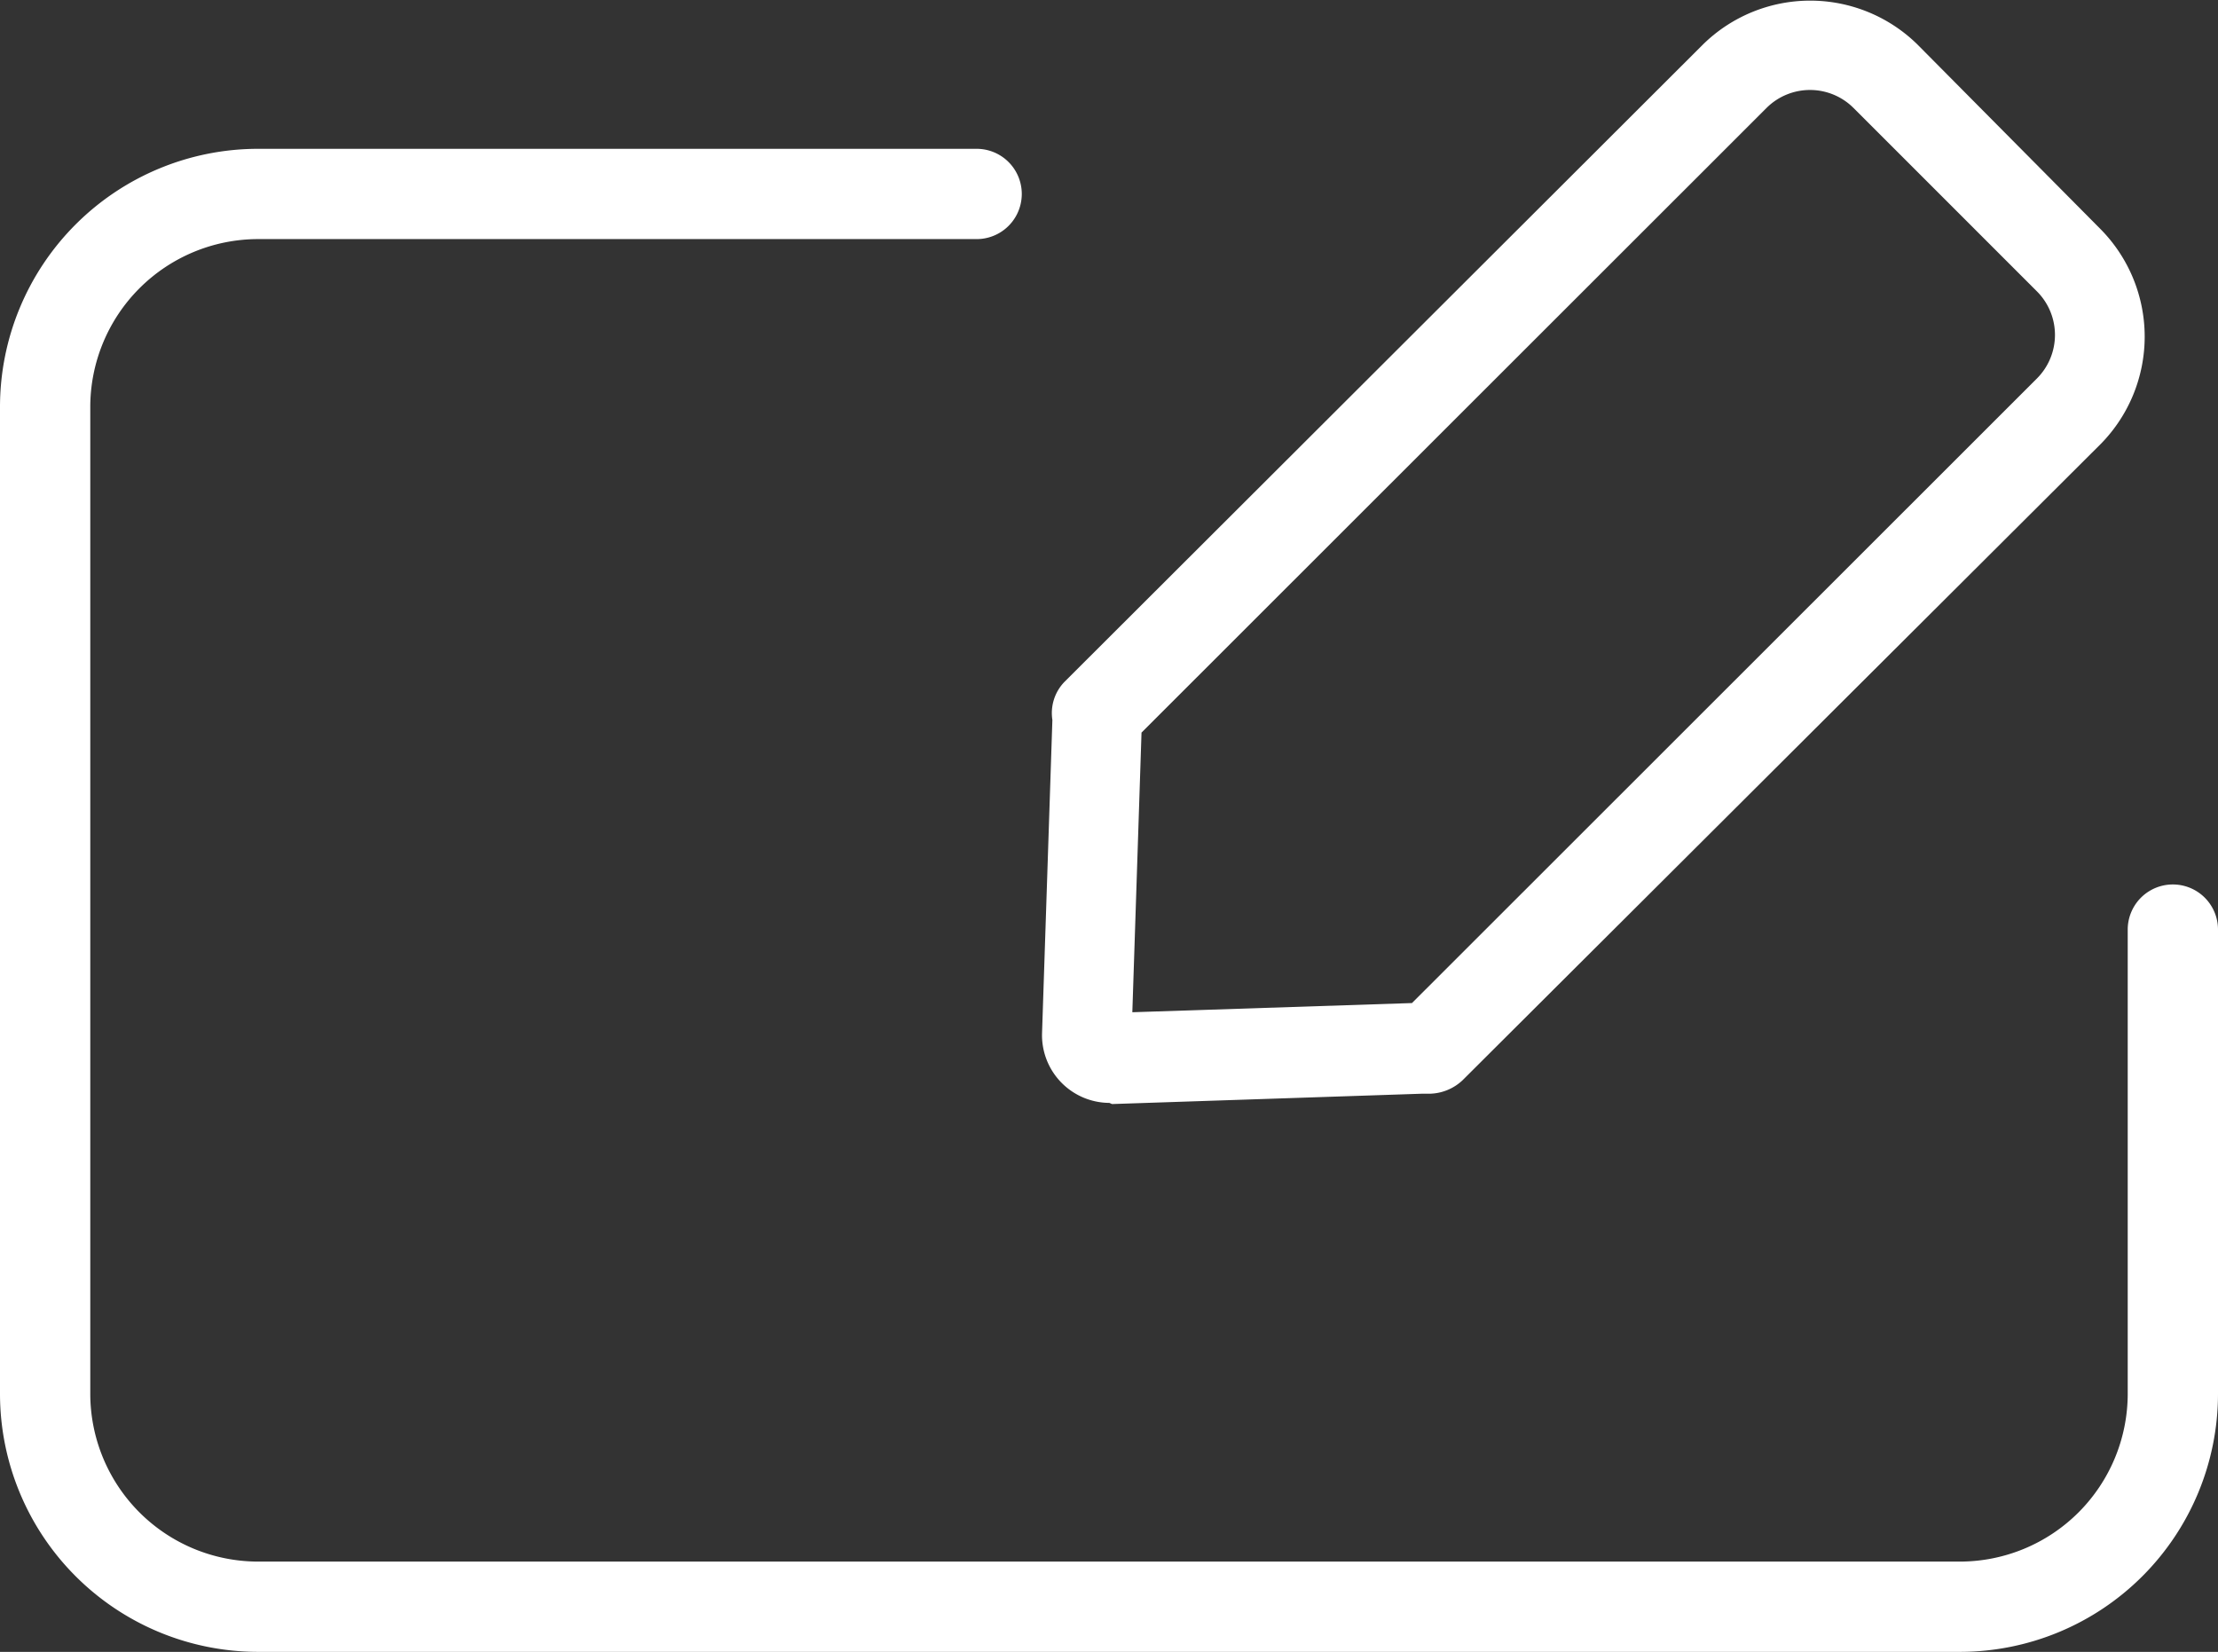 <svg xmlns="http://www.w3.org/2000/svg" viewBox="0 0 57.98 43.18"><rect x="0" y="0" width="57.98" height="43.18" fill="#333333" stroke="none"/><defs><style>.cls-1{fill:#fff;}</style></defs><title>заявка</title><g id="Layer_2" data-name="Layer 2"><g id="Layer_13" data-name="Layer 13"><path class="cls-1" d="M51.24,43.18H6.74A6.75,6.75,0,0,1,0,36.44V10.63A6.75,6.75,0,0,1,6.74,3.89H25.53a1.18,1.18,0,0,1,0,2.36H6.74a4.39,4.39,0,0,0-4.38,4.38V36.44a4.39,4.39,0,0,0,4.38,4.38h44.5a4.39,4.39,0,0,0,4.38-4.38V24.3a1.18,1.18,0,1,1,2.36,0V36.44A6.75,6.75,0,0,1,51.24,43.18Z"/><path class="cls-1" d="M29,28.83A1.77,1.77,0,0,1,27.24,27l.27-8.18a1.17,1.17,0,0,1,.32-1L44.52,1.16a4,4,0,0,1,5.6,0h0L54.92,6a4,4,0,0,1,0,5.6L38.23,28.24a1.29,1.29,0,0,1-.86.35l-.21,0-8.09.27Zm.84-9.68-.24,7.31,7.31-.24L53.25,9.89a1.61,1.61,0,0,0,0-2.27l-4.8-4.8a1.61,1.61,0,0,0-2.27,0Z"/></g></g></svg>